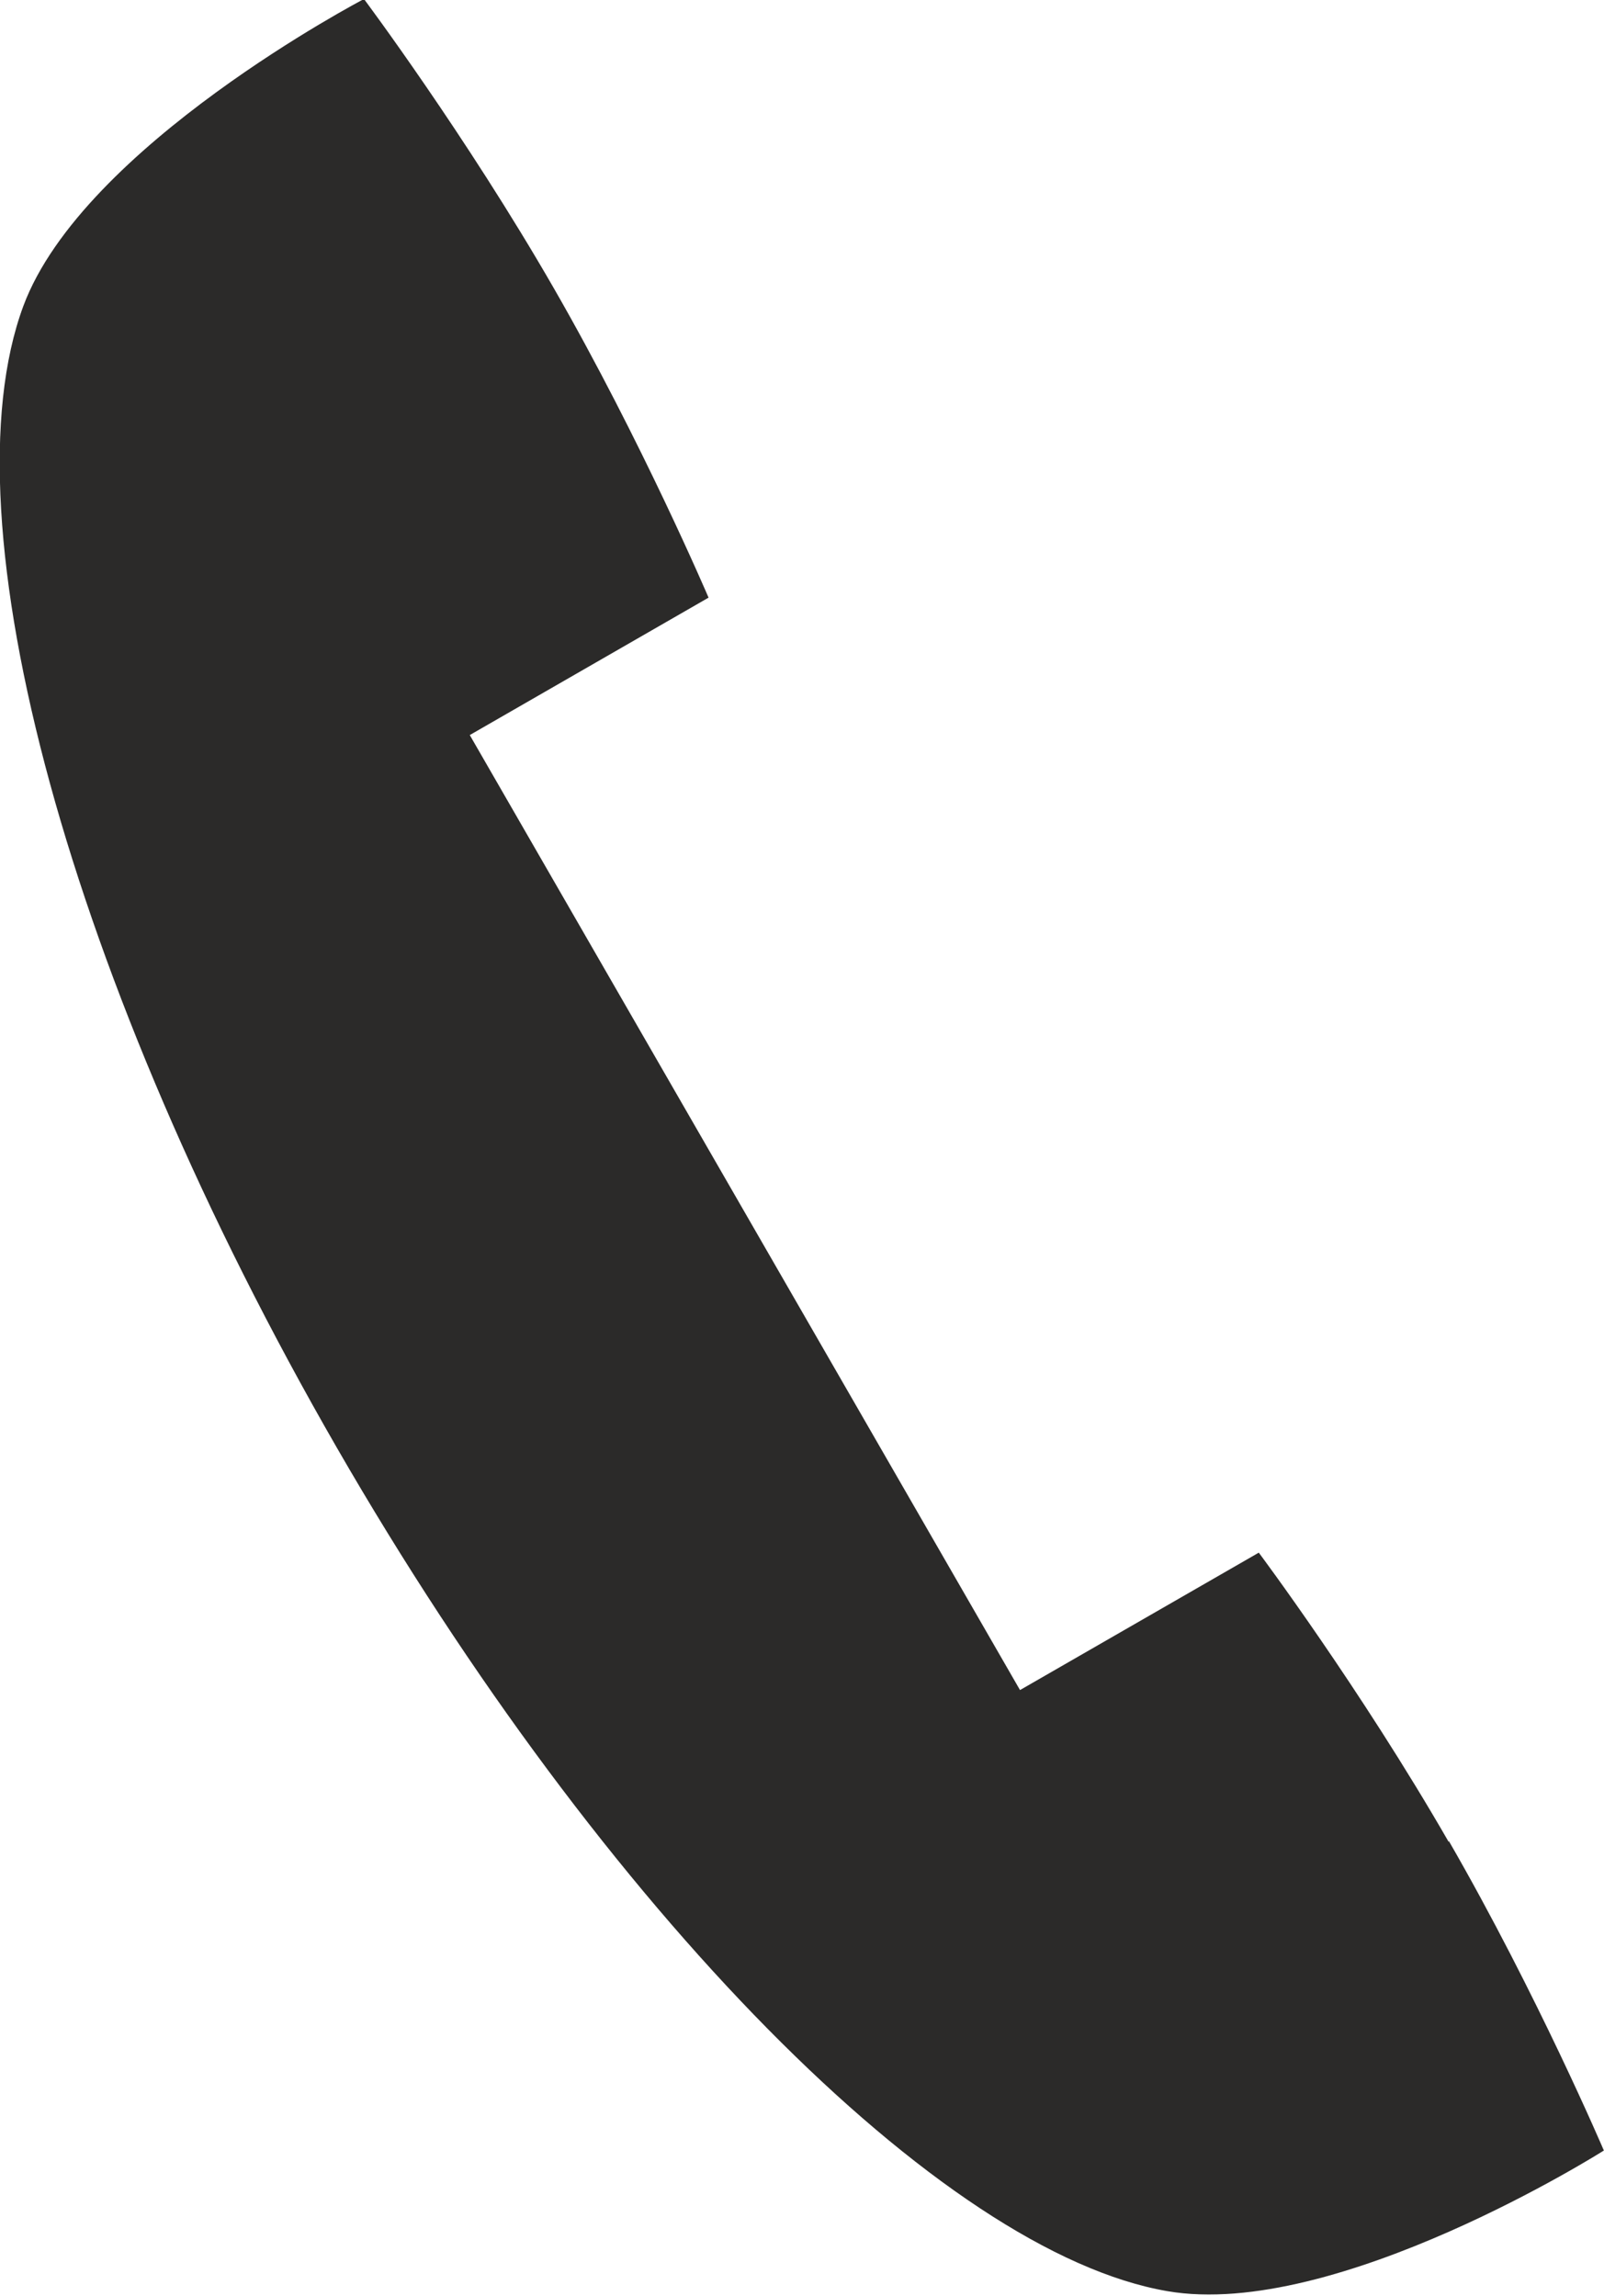 <?xml version="1.0" encoding="utf-8"?>
<svg viewBox="1.317 0.202 149.475 213.963" width="149.475" height="213.963" xmlns="http://www.w3.org/2000/svg">
  <g id="Warstwa_x0020_1" transform="matrix(23.035, 0, 0, 23.035, -2050.814, -3679.384)" style="">
    <path class="fil0" d="M94.948 167.191c-0.356,-0.619 -0.768,-1.17 -0.768,-1.17l-0.966 0.556 -2.226 -3.864 0.966 -0.556c0,0 -0.27,-0.633 -0.626,-1.252 -0.356,-0.619 -0.768,-1.17 -0.768,-1.17 0,0 -1.137,0.594 -1.378,1.242 -0.322,0.869 0.186,2.741 1.268,4.619 1.082,1.878 2.447,3.256 3.36,3.413 0.682,0.118 1.766,-0.569 1.766,-0.569 0,0 -0.27,-0.633 -0.627,-1.252z" style="fill: rgb(43, 42, 41);"/>
  </g>
</svg>